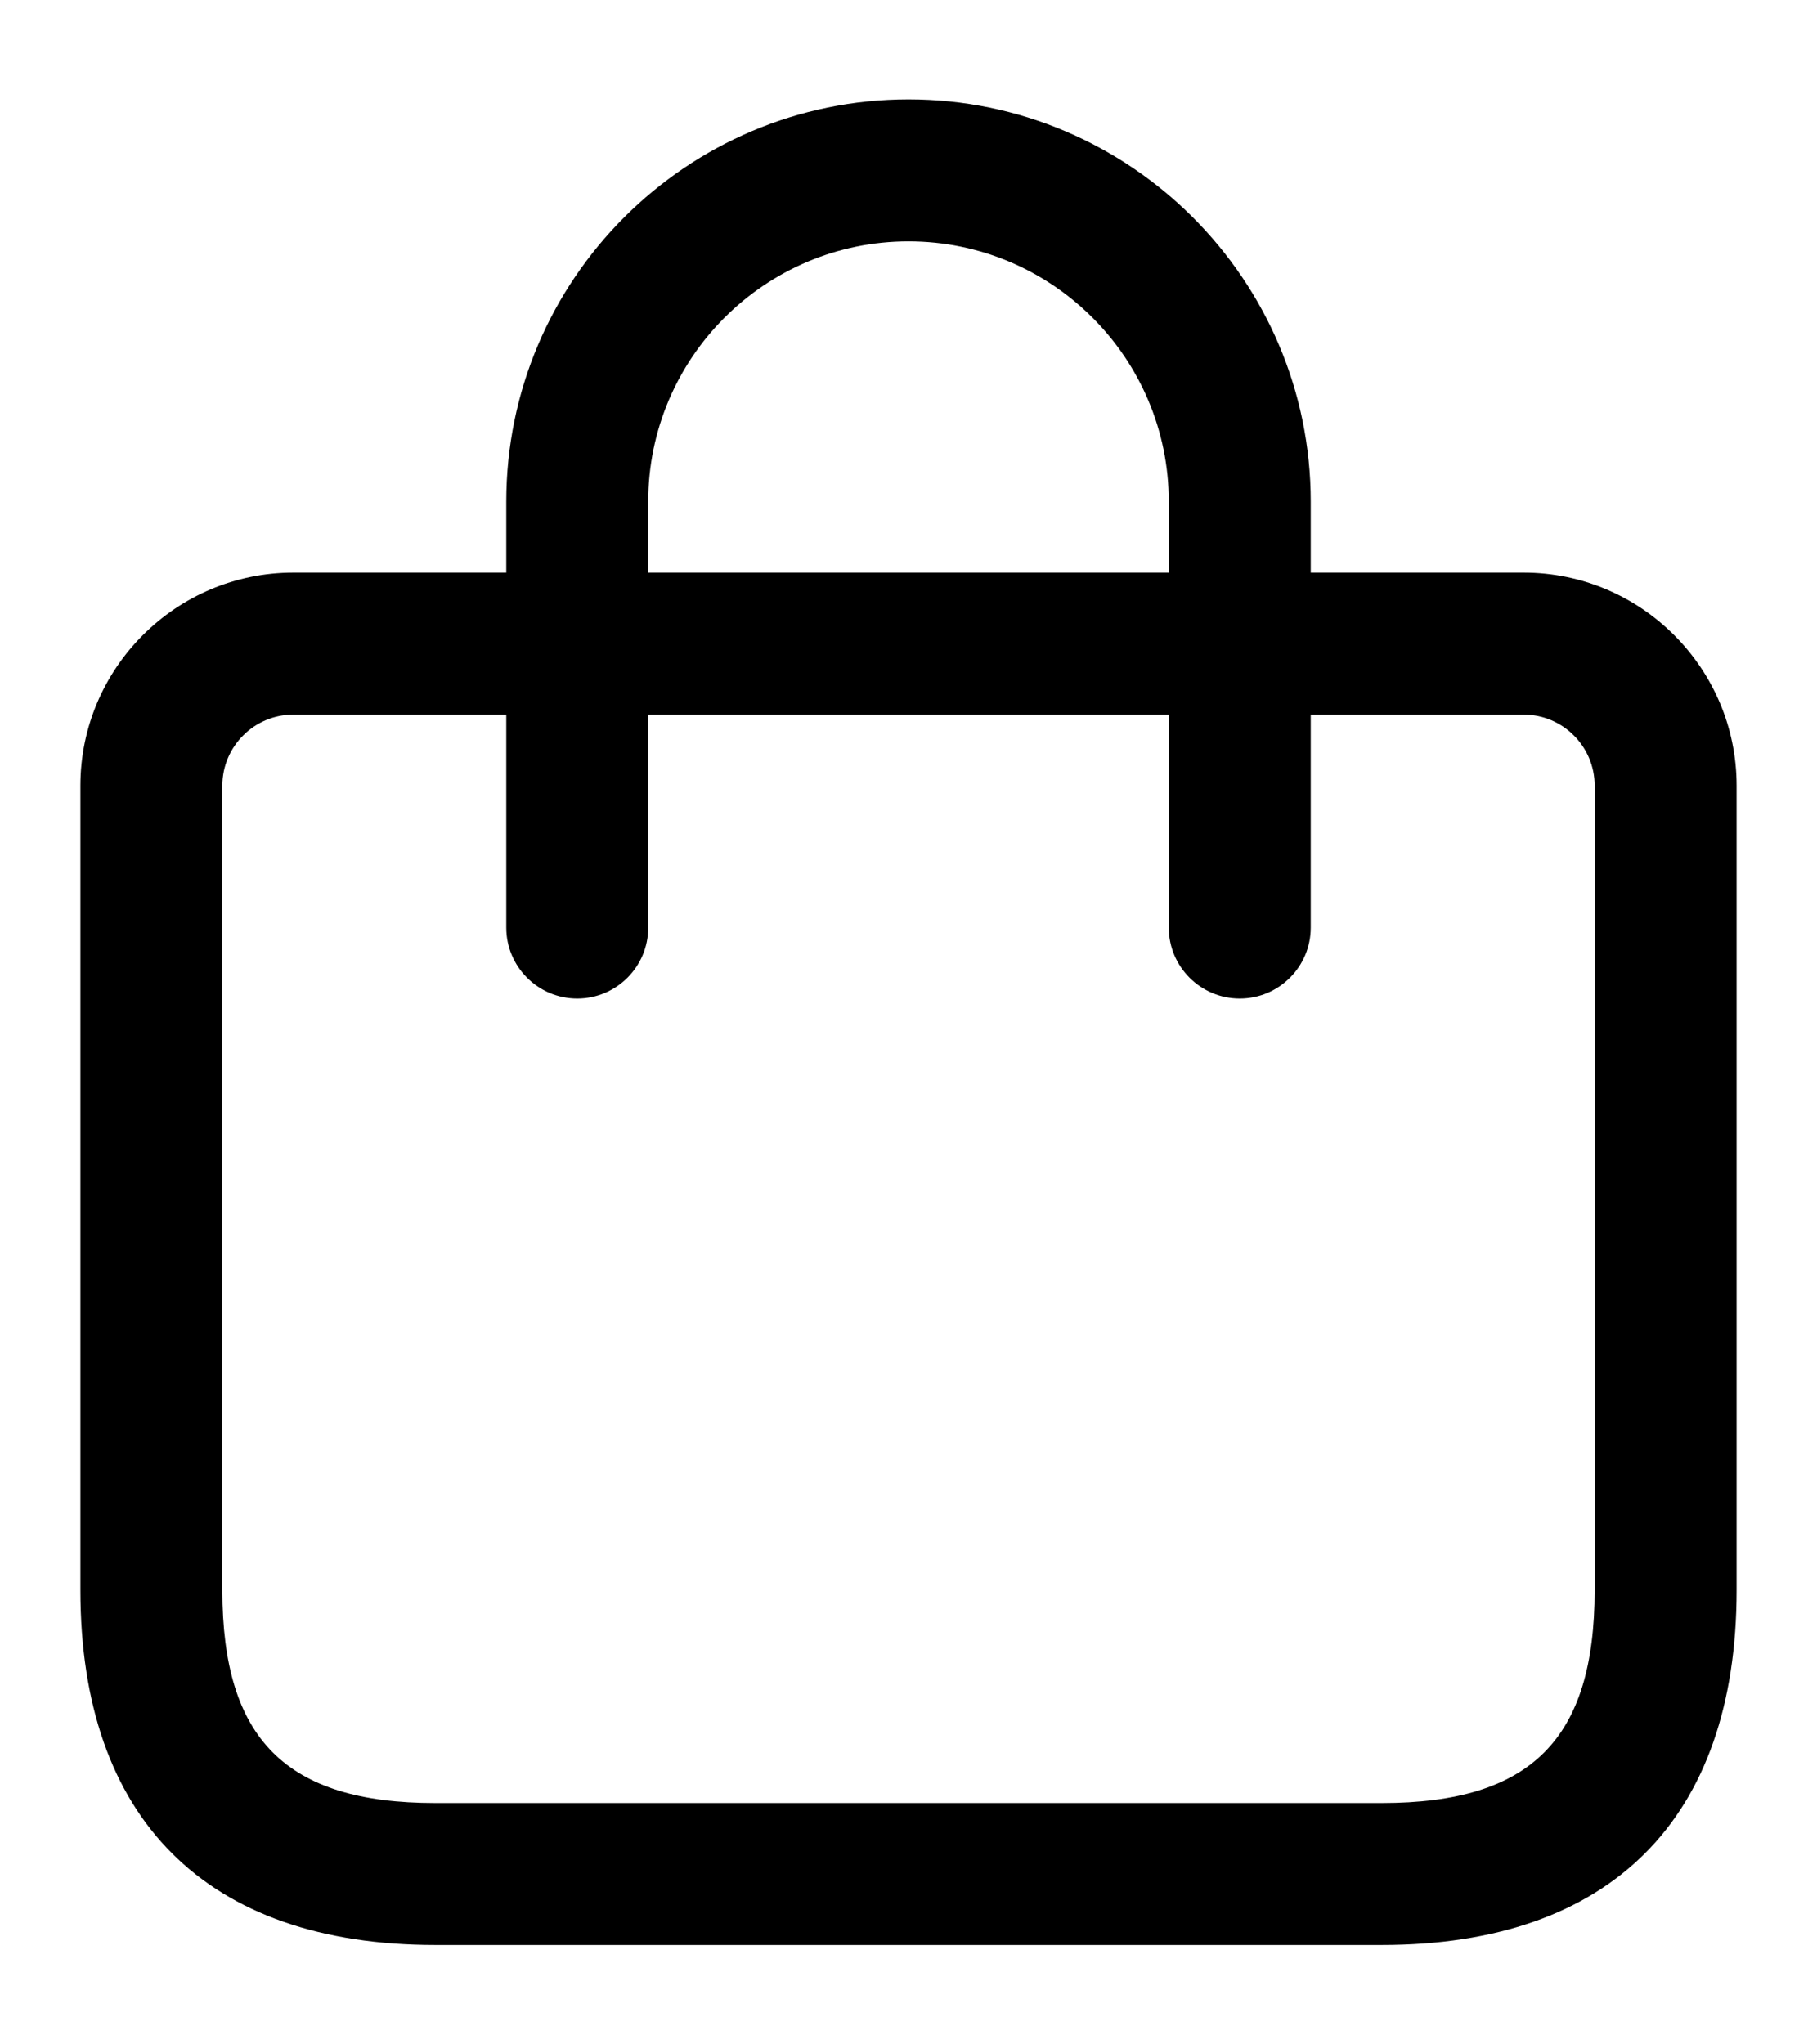 <svg xmlns="http://www.w3.org/2000/svg" width="16" height="18" viewBox="0 0 16 18" fill="none"><path d="M13.417 5.042H11.542V4.417C11.542 2.463 9.953 0.875 8 0.875C6.047 0.875 4.458 2.463 4.458 4.417V5.042H2.583C1.55 5.042 0.708 5.883 0.708 6.917V14C0.708 16.015 1.818 17.125 3.833 17.125H12.167C14.182 17.125 15.292 16.015 15.292 14V6.917C15.292 5.883 14.45 5.042 13.417 5.042ZM5.708 4.417C5.708 3.152 6.736 2.125 8 2.125C9.264 2.125 10.292 3.152 10.292 4.417V5.042H5.708V4.417ZM14.042 14C14.042 15.314 13.481 15.875 12.167 15.875H3.833C2.519 15.875 1.958 15.314 1.958 14V6.917C1.958 6.572 2.239 6.292 2.583 6.292H4.458V8.167C4.458 8.512 4.738 8.792 5.083 8.792C5.428 8.792 5.708 8.512 5.708 8.167V6.292H10.292V8.167C10.292 8.512 10.572 8.792 10.917 8.792C11.262 8.792 11.542 8.512 11.542 8.167V6.292H13.417C13.761 6.292 14.042 6.572 14.042 6.917V14Z" fill="black"></path></svg>